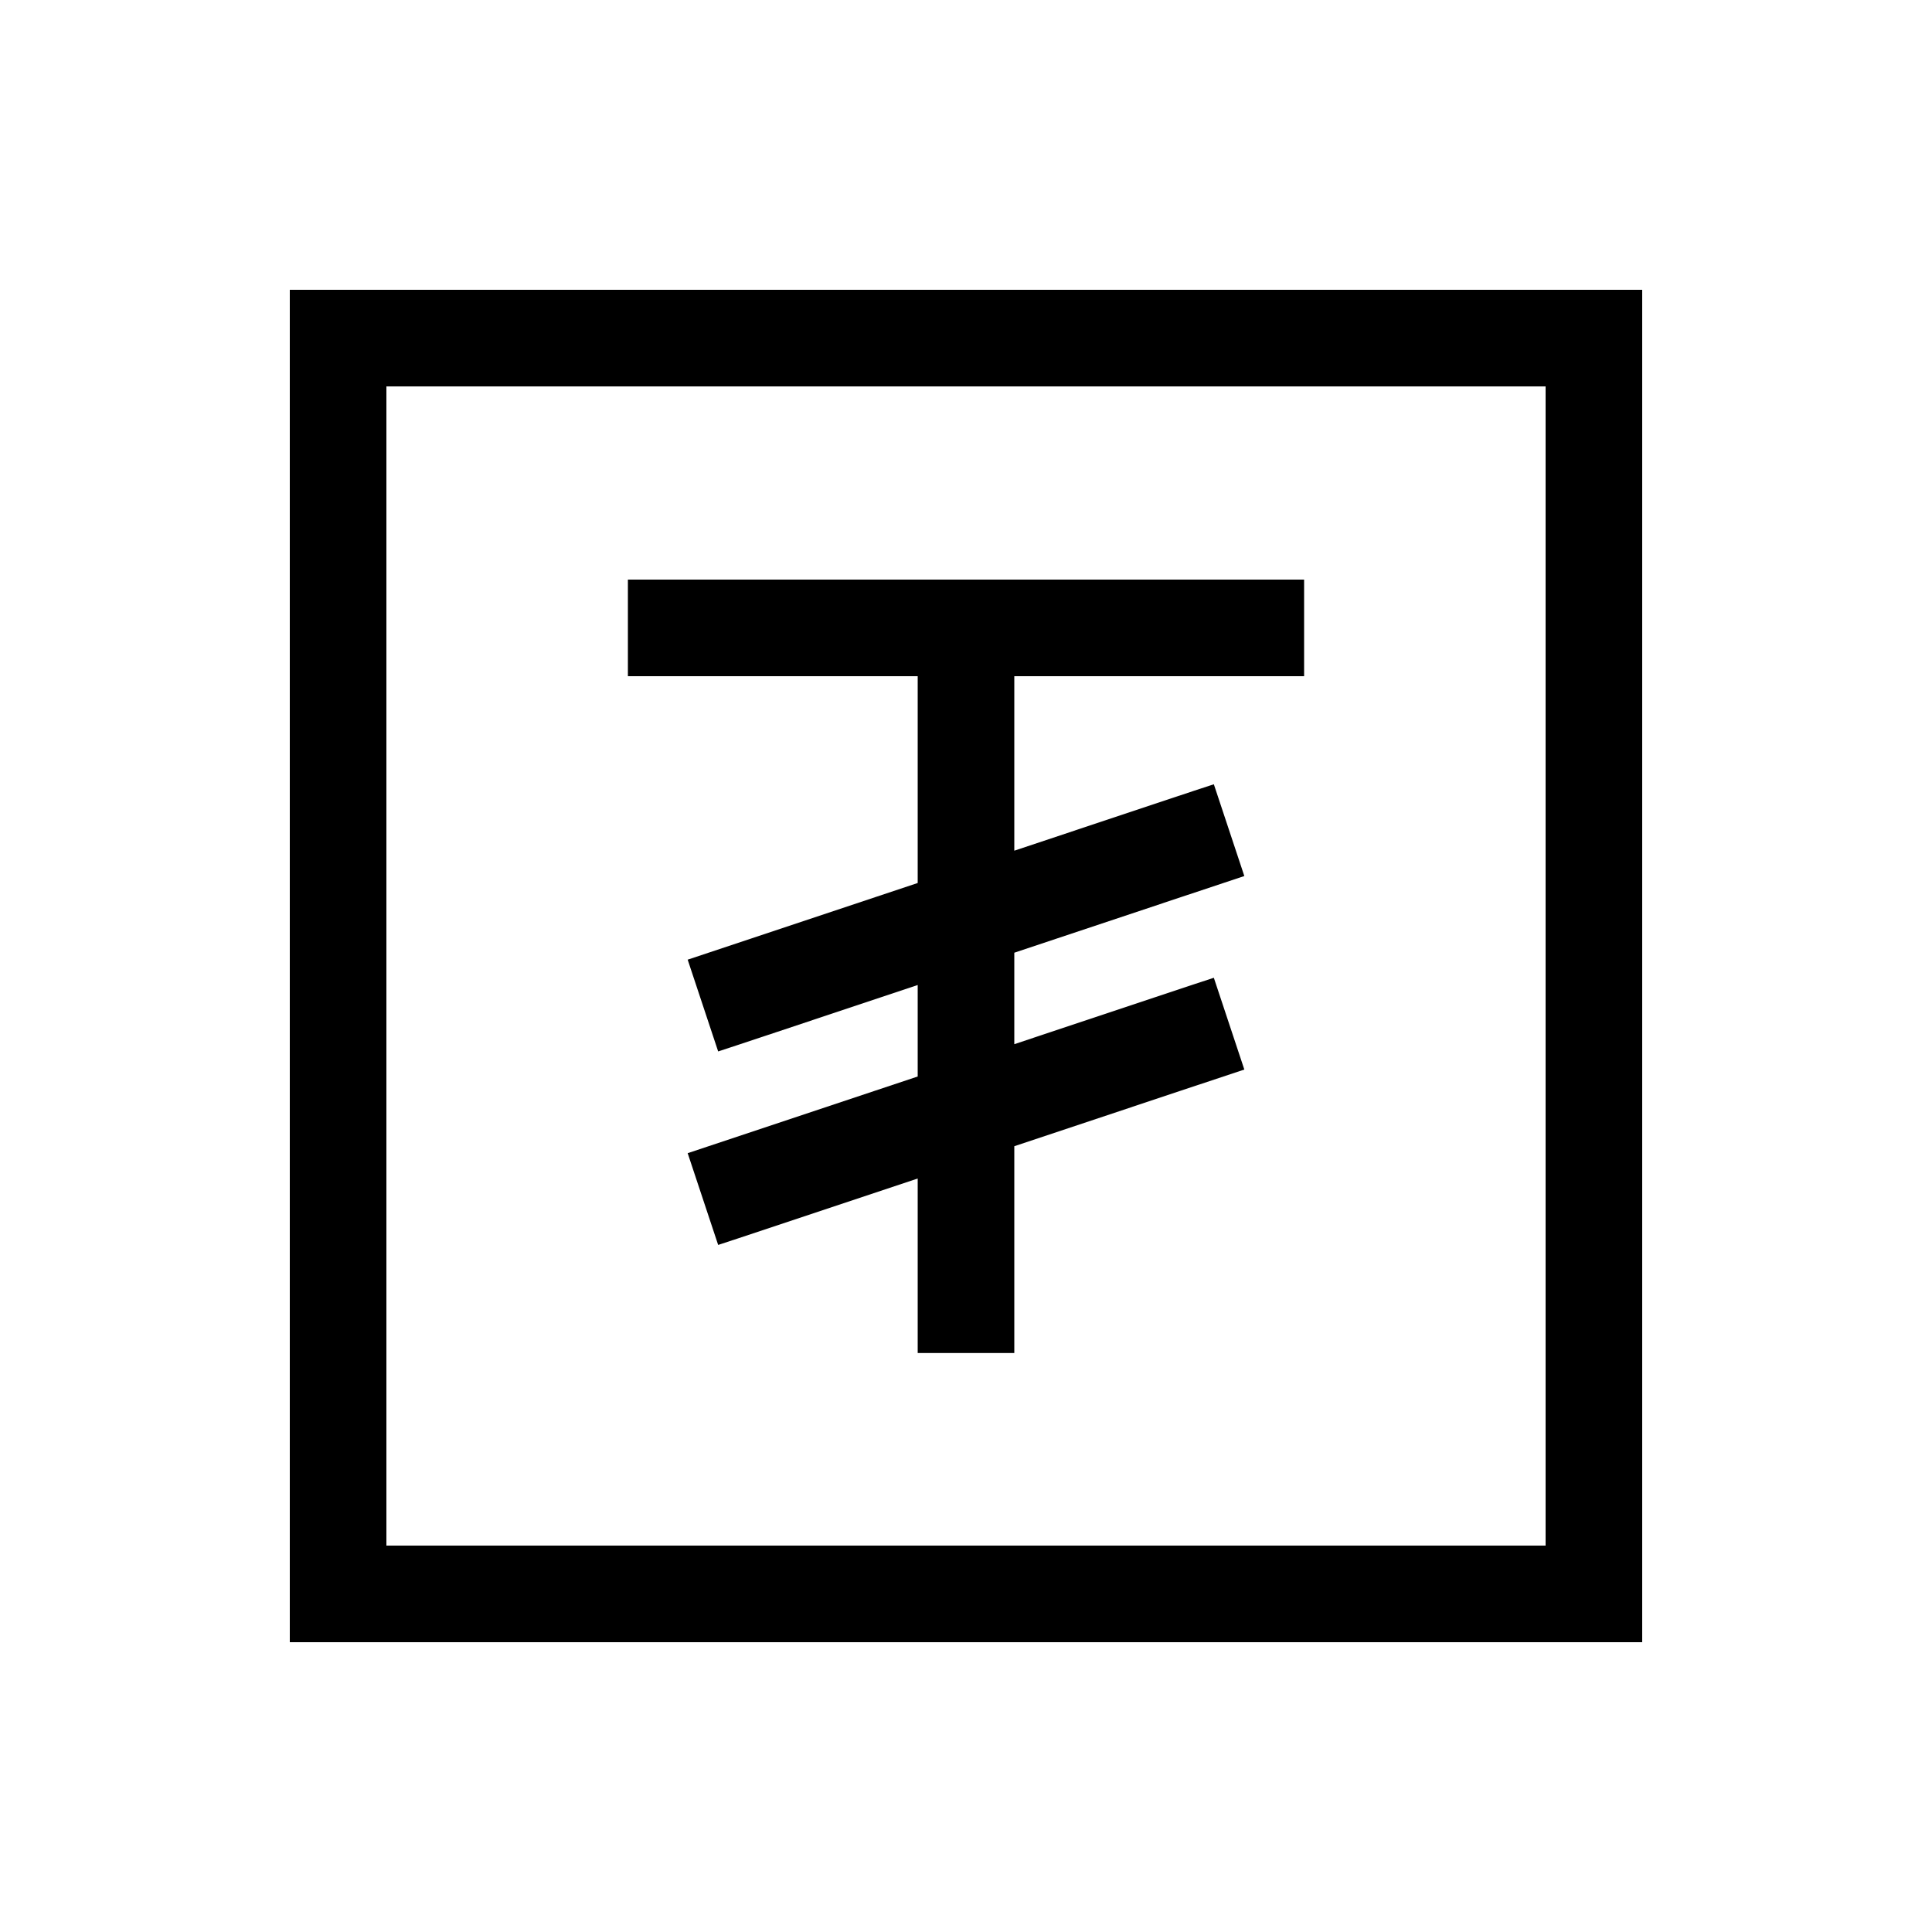 <svg xmlns="http://www.w3.org/2000/svg" viewBox="0 0 640 640"><!--! Font Awesome Pro 7.1.0 by @fontawesome - https://fontawesome.com License - https://fontawesome.com/license (Commercial License) Copyright 2025 Fonticons, Inc. --><path fill="currentColor" d="M128 128L128 512L512 512L512 128L128 128zM96 96L544 96L544 544L96 544L96 96zM208 192L432 192L432 224L336 224L336 281.8C375.9 268.5 398 261.1 402.1 259.8L412.2 290.2C409.7 291 384.3 299.5 336 315.6L336 345.9C375.9 332.6 398 325.2 402.1 323.9L412.2 354.3C409.7 355.1 384.3 363.6 336 379.7L336 448.2L304 448.2L304 390.4C264.1 403.7 242 411.1 237.9 412.4L227.8 382C230.3 381.2 255.7 372.7 304 356.6L304 326.3C264.1 339.6 242 347 237.9 348.3L227.8 317.9C230.3 317.1 255.7 308.6 304 292.5L304 224L208 224L208 192z"/></svg>